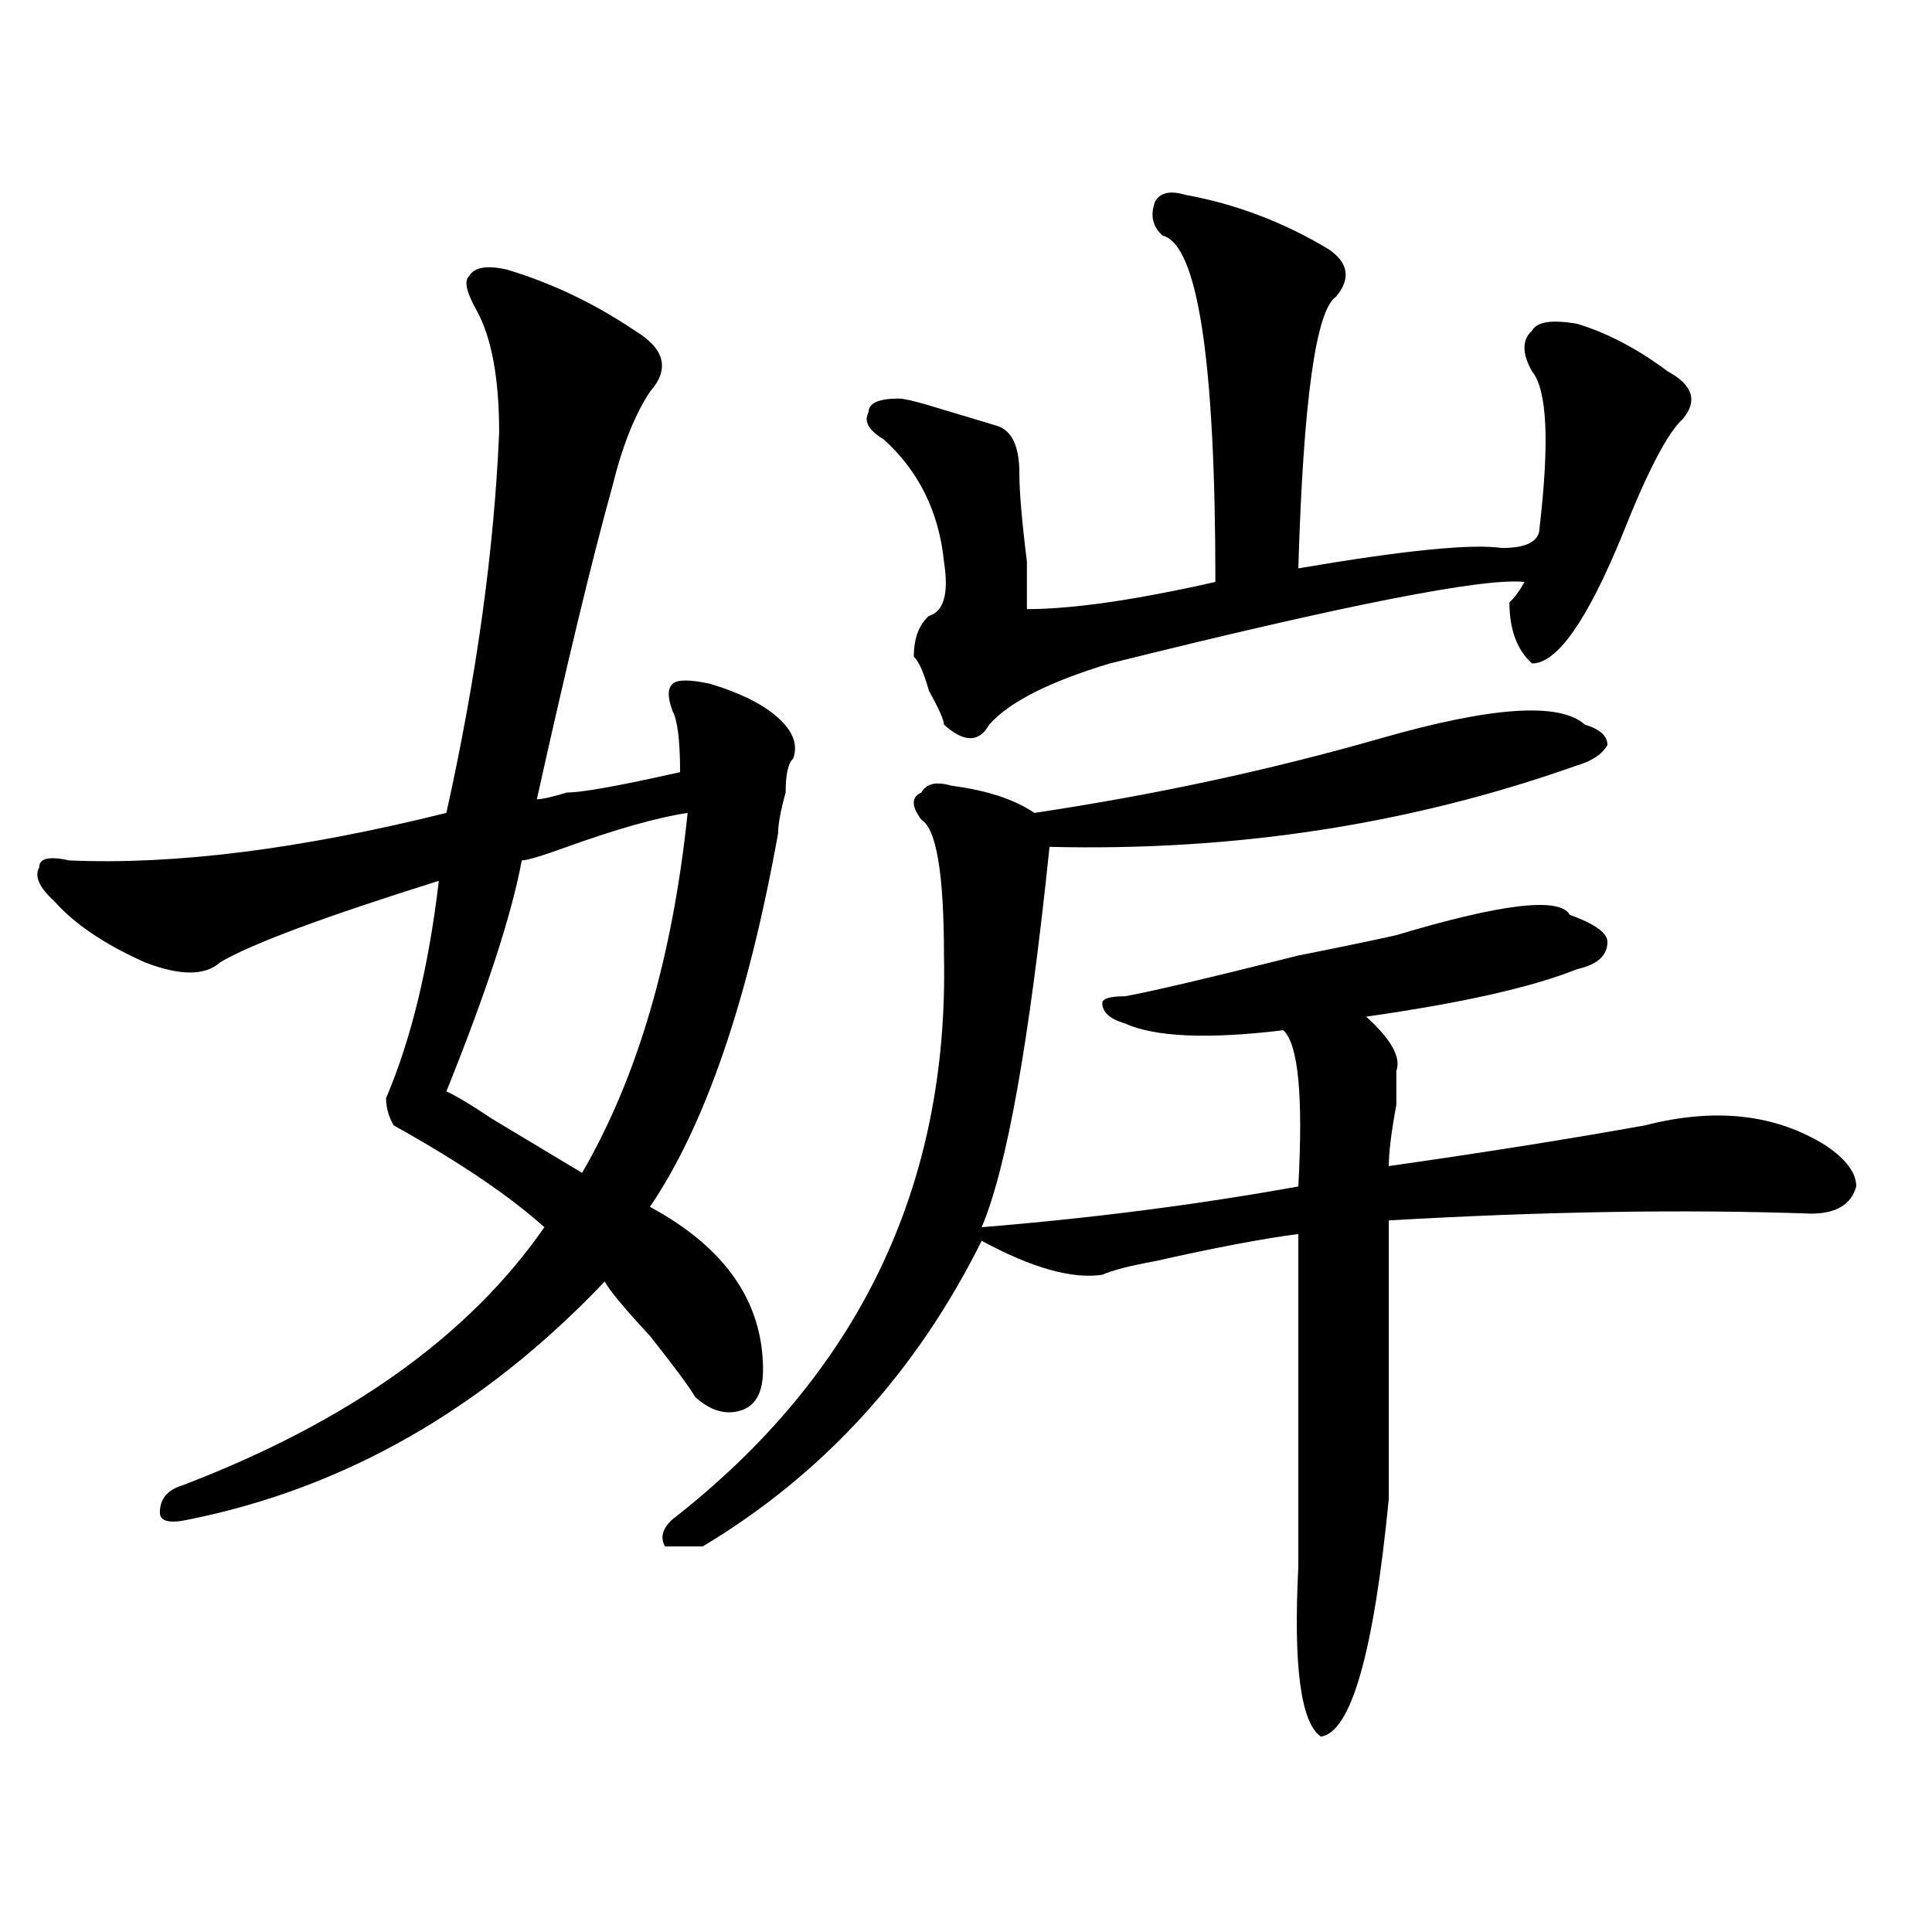 <?xml version="1.0" encoding="utf-8"?>
<!-- Generator: Adobe Illustrator 16.0.0, SVG Export Plug-In . SVG Version: 6.00 Build 0)  -->
<!DOCTYPE svg PUBLIC "-//W3C//DTD SVG 1.1//EN" "http://www.w3.org/Graphics/SVG/1.1/DTD/svg11.dtd">
<svg version="1.1" id="图层_1" xmlns="http://www.w3.org/2000/svg" xmlns:xlink="http://www.w3.org/1999/xlink" x="0px" y="0px"
	 width="1000px" height="1000px" viewBox="0 0 1000 1000" enable-background="new 0 0 1000 1000" xml:space="preserve">
<path d="M262.262,139.5c23.414,7.031,45.486,17.578,66.34,31.641c15.609,9.394,18.17,19.94,7.805,31.641
	c-7.805,11.756-14.329,28.125-19.512,49.219c-10.427,37.519-23.414,91.406-39.023,161.719c2.561,0,7.805-1.153,15.609-3.516
	c7.805,0,27.316-3.516,58.535-10.547c0-16.369-1.342-26.916-3.902-31.641c-2.622-7.031-2.622-11.7,0-14.063
	c2.561-2.307,9.085-2.307,19.512,0c15.609,4.725,27.316,10.547,35.121,17.578s10.365,14.063,7.805,21.094
	c-2.622,2.362-3.902,8.24-3.902,17.578c-2.622,9.394-3.902,16.425-3.902,21.094c-15.609,86.737-37.743,151.172-66.34,193.359
	c39.023,21.094,58.535,49.219,58.535,84.375c0,11.756-3.902,18.787-11.707,21.094c-7.805,2.362-15.609,0-23.414-7.031
	c-2.622-4.669-10.427-15.216-23.414-31.641c-13.049-14.063-20.854-23.4-23.414-28.125
	c-62.438,65.644-134.021,106.678-214.629,123.047c-10.427,2.362-15.609,1.209-15.609-3.516c0-7.031,3.902-11.7,11.707-14.063
	c85.852-32.794,148.289-77.344,187.313-133.594c-18.231-16.369-44.268-33.947-78.047-52.734c-2.622-4.669-3.902-9.338-3.902-14.063
	c12.987-30.432,22.072-67.95,27.316-112.5c-59.877,18.787-97.559,32.85-113.168,42.188c-7.805,7.031-20.854,7.031-39.023,0
	c-20.854-9.338-36.463-19.885-46.828-31.641c-7.805-7.031-10.427-12.854-7.805-17.578c0-4.669,5.183-5.822,15.609-3.516
	c54.633,2.362,119.631-5.822,195.117-24.609c15.609-70.313,24.694-135.9,27.316-196.875c0-28.125-3.902-49.219-11.707-63.281
	c-5.244-9.338-6.524-15.216-3.902-17.578C245.311,138.347,251.835,137.193,262.262,139.5z M355.918,420.75
	c-15.609,2.362-36.463,8.24-62.438,17.578c-13.049,4.725-20.854,7.031-23.414,7.031c-5.244,28.125-18.231,68.006-39.023,119.531
	c5.183,2.362,12.987,7.031,23.414,14.063c23.414,14.063,39.023,23.456,46.828,28.125
	C329.882,557.859,348.113,495.787,355.918,420.75z M714.934,382.078c57.193-16.369,92.314-18.731,105.363-7.031
	c7.805,2.362,11.707,5.878,11.707,10.547c-2.622,4.725-7.805,8.24-15.609,10.547c-85.852,30.487-176.947,44.55-273.164,42.188
	c-10.427,100.8-22.134,166.443-35.121,196.875c57.193-4.669,111.826-11.7,163.898-21.094c2.561-46.856,0-73.828-7.805-80.859
	c-39.023,4.725-66.34,3.516-81.949-3.516c-7.805-2.307-11.707-5.822-11.707-10.547c0-2.307,3.902-3.516,11.707-3.516
	c12.987-2.307,42.926-9.338,89.754-21.094c23.414-4.669,40.304-8.185,50.73-10.547c54.633-16.369,84.51-19.885,89.754-10.547
	c12.987,4.725,19.512,9.394,19.512,14.063c0,7.031-5.244,11.756-15.609,14.063c-23.414,9.394-59.877,17.578-109.266,24.609
	c12.987,11.756,18.17,21.094,15.609,28.125c0,2.362,0,8.24,0,17.578c-2.622,14.063-3.902,24.609-3.902,31.641
	c49.389-7.031,93.656-14.063,132.68-21.094c36.401-9.338,67.62-5.822,93.656,10.547c10.365,7.031,15.609,14.063,15.609,21.094
	c-2.622,9.394-10.427,14.063-23.414,14.063c-65.06-2.307-137.924-1.153-218.531,3.516c0,44.55,0,92.615,0,144.141
	c-7.805,79.65-19.512,120.685-35.121,123.047c-10.427-7.031-14.329-36.365-11.707-87.891c0-58.557,0-116.016,0-172.266
	c-18.231,2.362-42.926,7.031-74.145,14.063c-13.049,2.362-22.134,4.725-27.316,7.031c-15.609,2.362-36.463-3.516-62.438-17.578
	c-33.841,68.006-81.949,120.74-144.387,158.203c-7.805,0-14.329,0-19.512,0c-2.622-4.669-1.342-9.338,3.902-14.063
	c96.217-74.981,143.045-172.266,140.484-291.797c0-42.188-3.902-65.588-11.707-70.313c-5.244-7.031-5.244-11.7,0-14.063
	c2.561-4.669,7.805-5.822,15.609-3.516c18.17,2.362,32.499,7.031,42.926,14.063C597.863,411.412,657.679,398.503,714.934,382.078z
	 M613.473,100.828c25.975,4.725,50.73,14.063,74.145,28.125c10.365,7.031,11.707,15.271,3.902,24.609
	c-10.427,7.031-16.951,53.943-19.512,140.625c54.633-9.338,89.754-12.854,105.363-10.547c12.987,0,19.512-3.516,19.512-10.547
	c5.183-44.494,3.902-71.466-3.902-80.859c-5.244-9.338-5.244-16.369,0-21.094c2.561-4.669,10.365-5.822,23.414-3.516
	c15.609,4.725,31.219,12.909,46.828,24.609c12.987,7.031,15.609,15.271,7.805,24.609c-7.805,7.031-18.231,26.972-31.219,59.766
	c-18.231,44.55-33.841,66.797-46.828,66.797c-7.805-7.031-11.707-17.578-11.707-31.641c2.561-2.307,5.183-5.822,7.805-10.547
	c-20.854-2.307-92.376,11.756-214.629,42.188c-31.219,9.394-52.072,19.94-62.438,31.641c-5.244,9.394-13.049,9.394-23.414,0
	c0-2.307-2.622-8.185-7.805-17.578c-2.622-9.338-5.244-15.216-7.805-17.578c0-9.338,2.561-16.369,7.805-21.094
	c7.805-2.307,10.365-11.7,7.805-28.125c-2.622-25.763-13.049-46.856-31.219-63.281c-7.805-4.669-10.427-9.338-7.805-14.063
	c0-4.669,5.183-7.031,15.609-7.031c2.561,0,7.805,1.209,15.609,3.516c15.609,4.725,27.316,8.24,35.121,10.547
	c7.805,2.362,11.707,10.547,11.707,24.609c0,9.394,1.28,24.609,3.902,45.703c0,11.756,0,19.94,0,24.609
	c23.414,0,55.913-4.669,97.559-14.063c0-114.807-9.146-174.572-27.316-179.297c-5.244-4.669-6.524-10.547-3.902-17.578
	C600.424,99.675,605.668,98.521,613.473,100.828z"/>
</svg>
